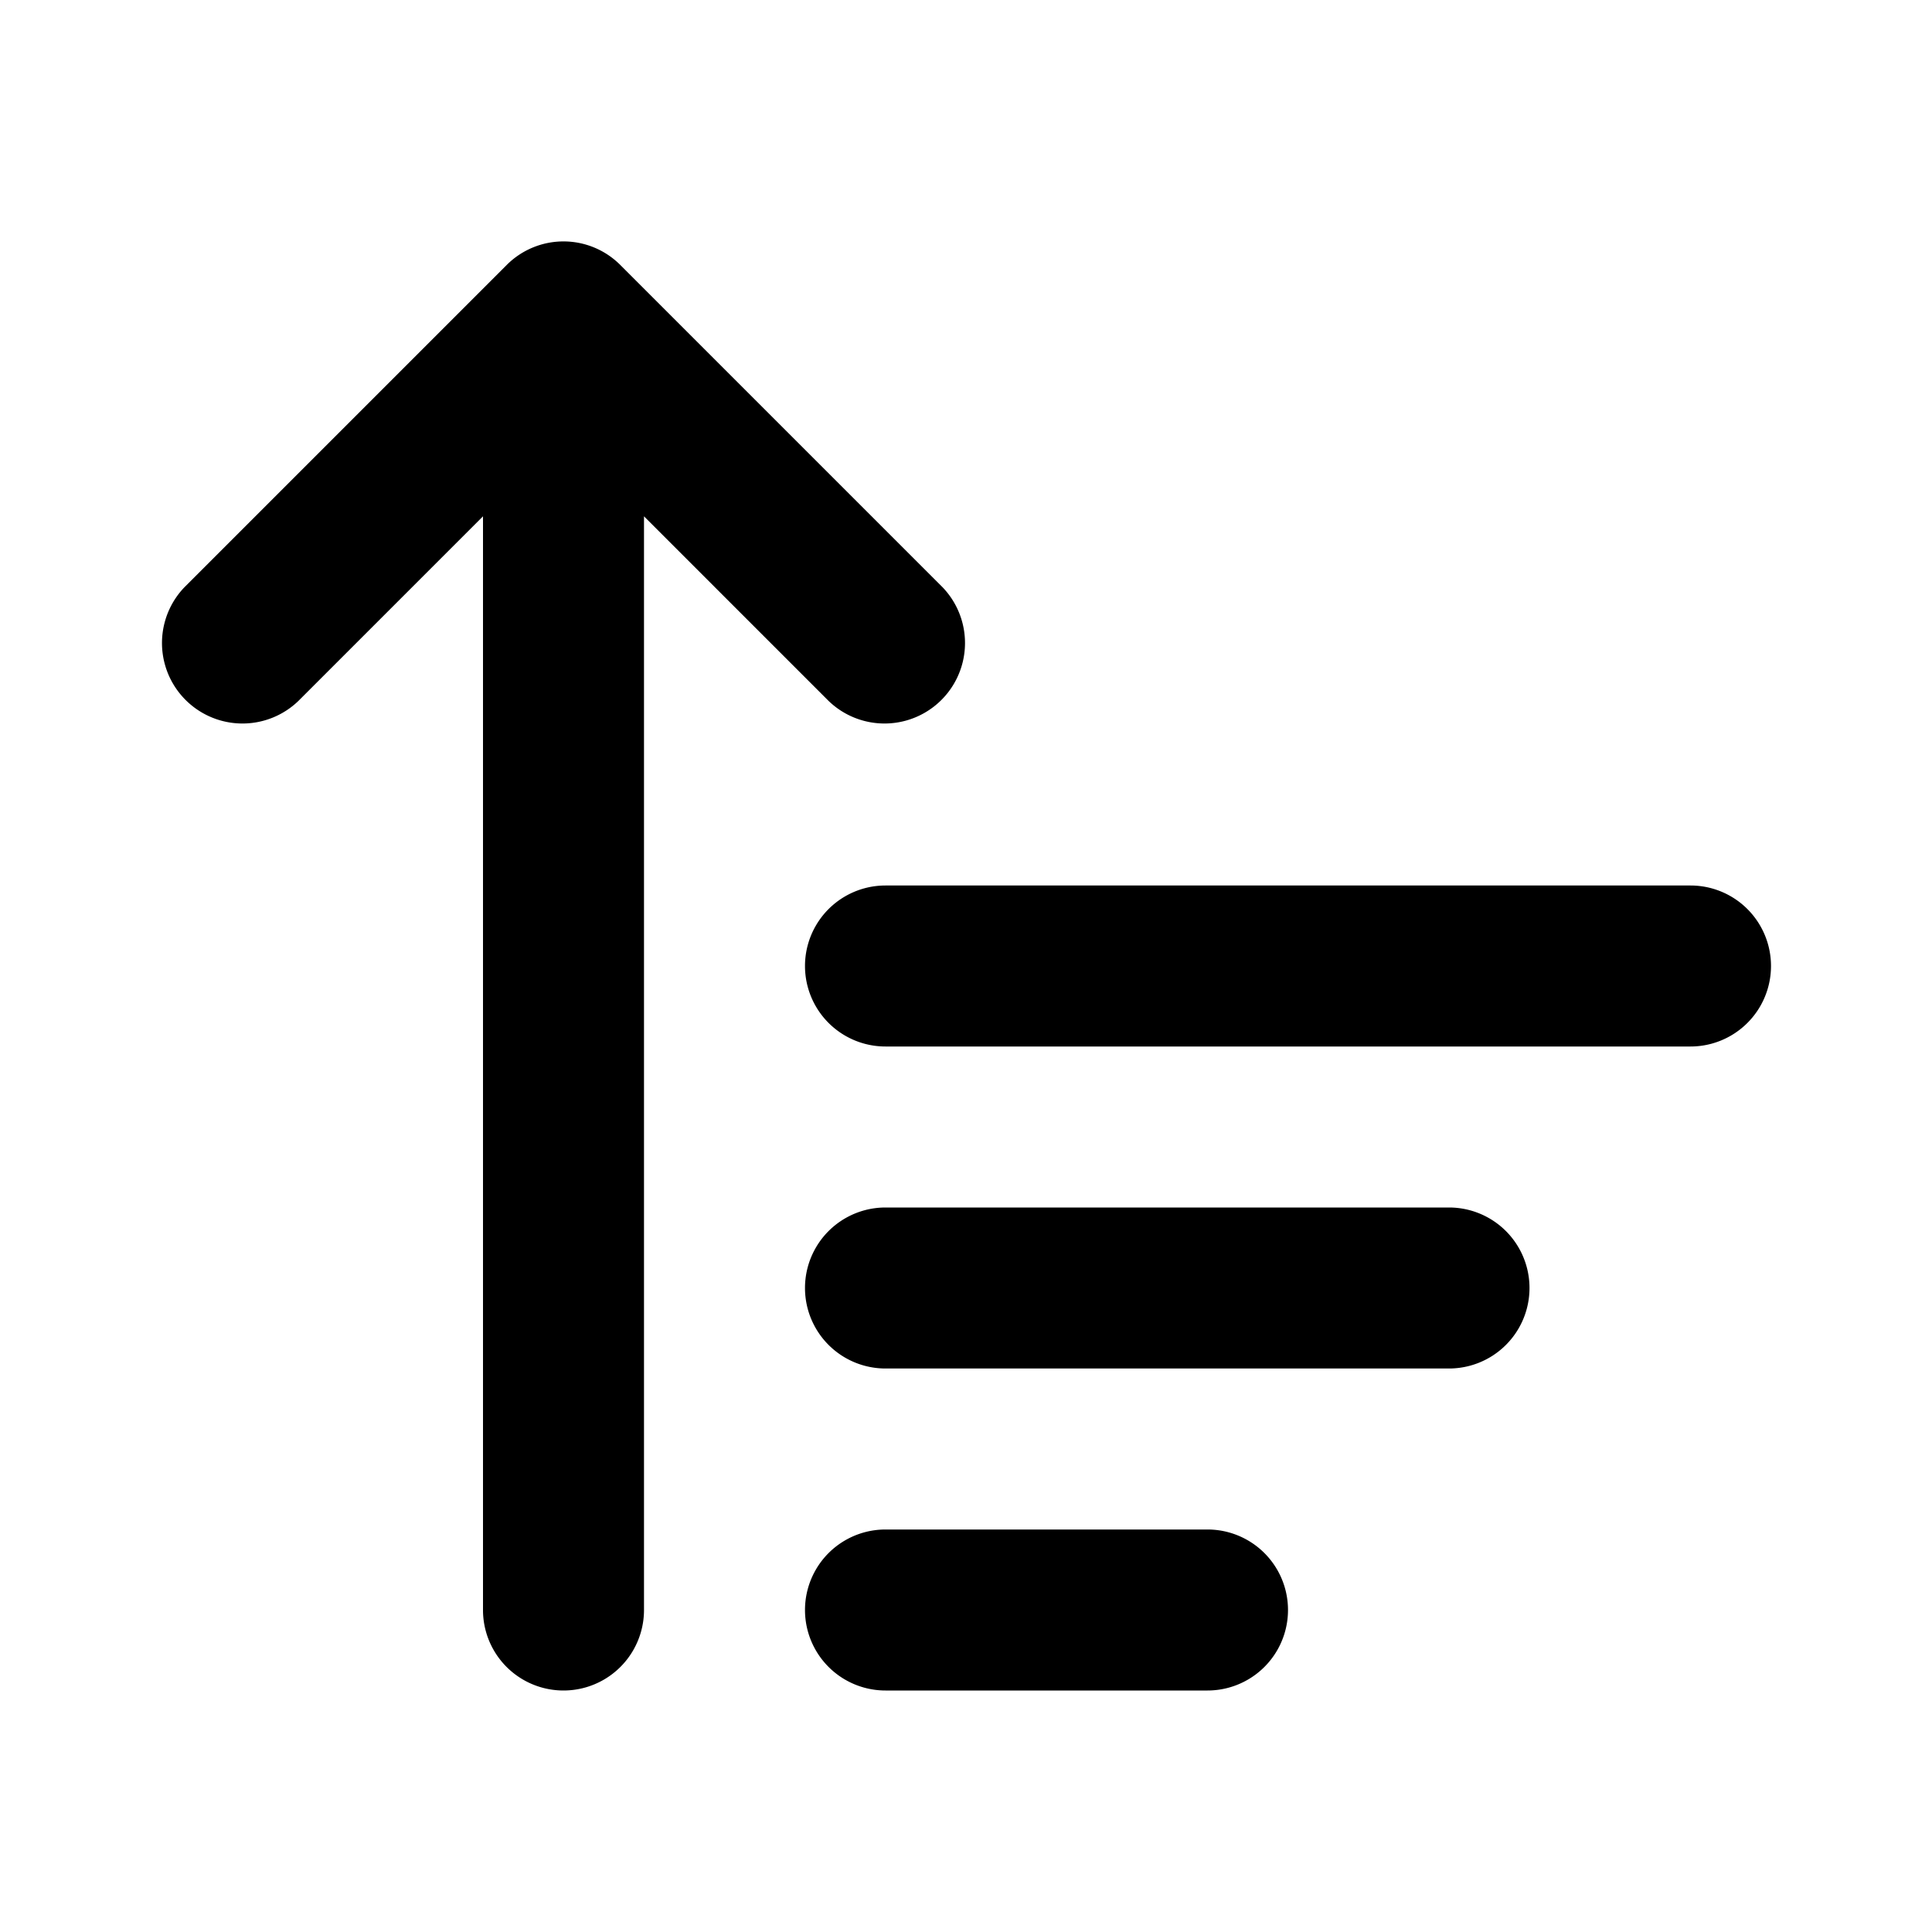 <svg viewBox="0 0 24 24"><path d="M6 6.414 3.707 8.707a1 1 0 0 1-1.414-1.414l4-4a.997.997 0 0 1 1.414 0l4 4a1 1 0 0 1-1.414 1.414L8 6.414V20a1 1 0 0 1-2 0V6.414ZM11 13a1 1 0 0 1 0-2h10a1 1 0 0 1 0 2H11Zm0 4a1 1 0 0 1 0-2h7a1 1 0 0 1 0 2h-7Zm0 4a1 1 0 0 1 0-2h4a1 1 0 0 1 0 2h-4Z"/></svg>